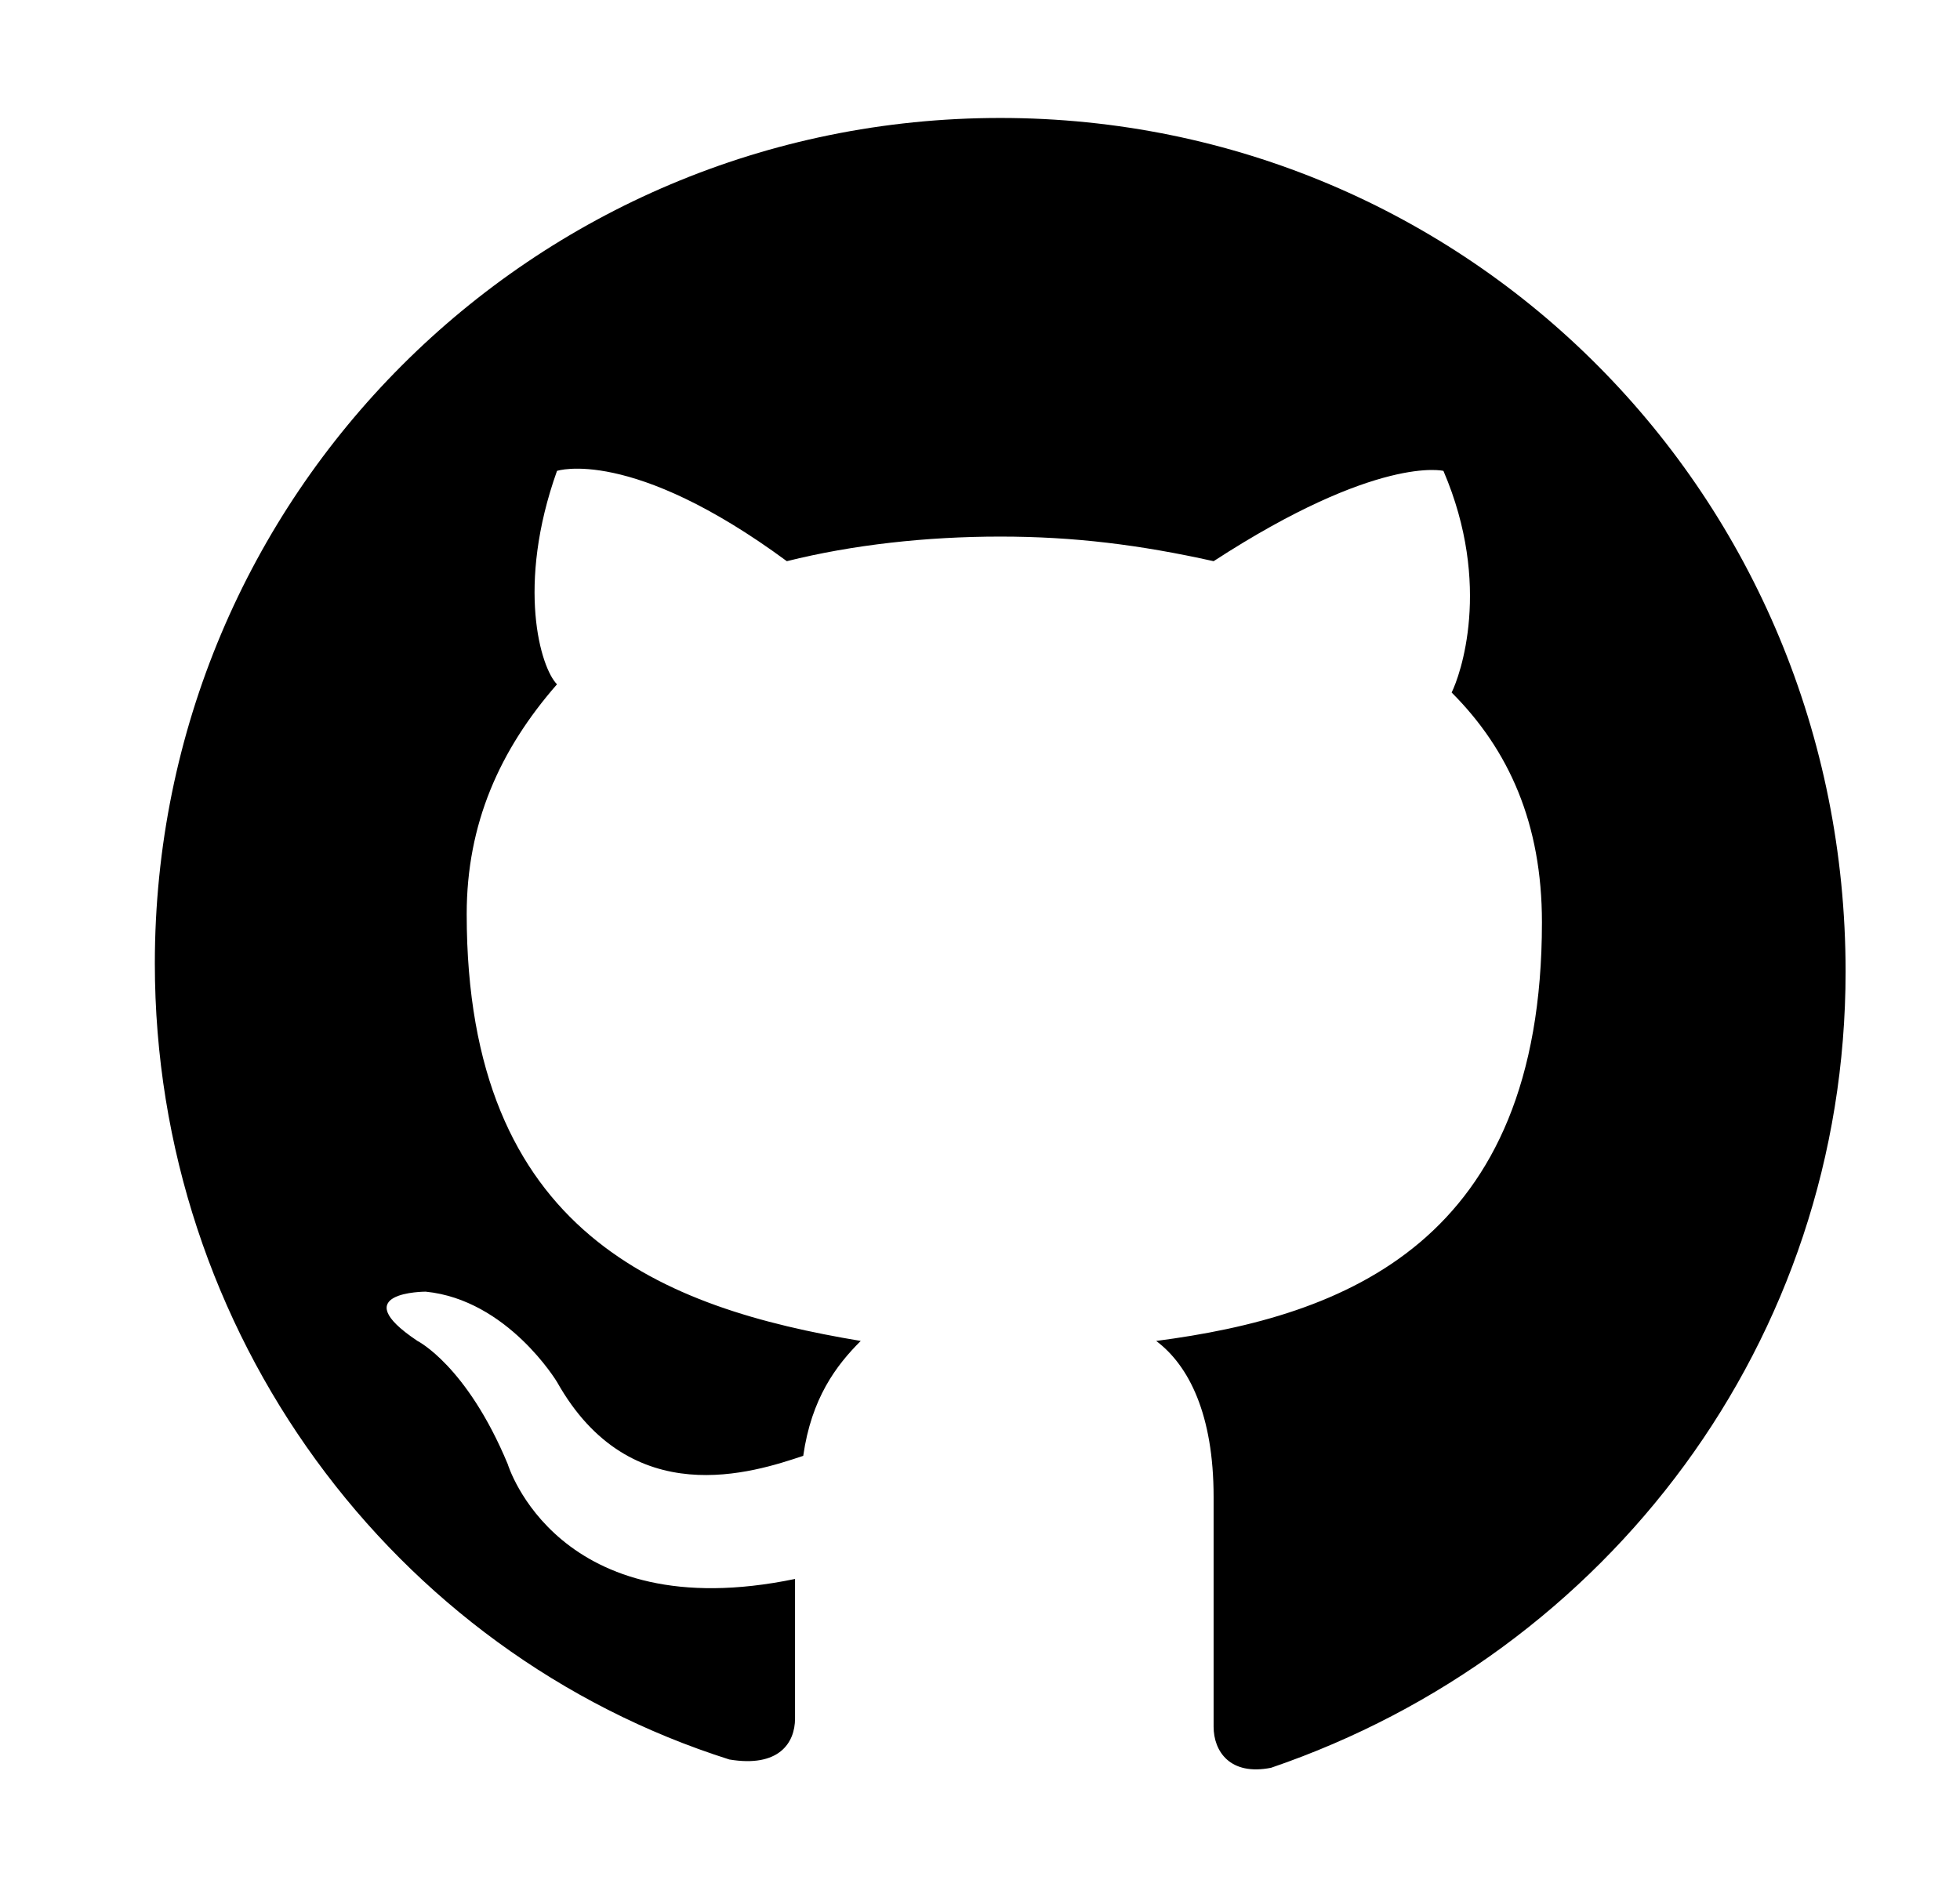 <svg width="27" height="26" viewBox="0 0 27 26" fill="none" xmlns="http://www.w3.org/2000/svg">
<path fill-rule="evenodd" clip-rule="evenodd" d="M13.779 1.625C7.334 1.625 2.133 6.826 2.133 13.272C2.133 18.36 5.412 22.77 10.047 24.239C10.726 24.353 10.952 24.014 10.952 23.674V21.752C7.673 22.431 6.994 20.169 6.994 20.169C6.429 18.812 5.751 18.473 5.751 18.473C4.733 17.794 5.864 17.794 5.864 17.794C6.994 17.907 7.673 19.038 7.673 19.038C8.691 20.848 10.386 20.282 11.065 20.056C11.178 19.264 11.517 18.812 11.857 18.473C9.143 18.02 6.429 17.003 6.429 12.593C6.429 11.35 6.882 10.332 7.673 9.427C7.447 9.201 7.108 8.07 7.673 6.487C7.673 6.487 8.691 6.148 10.839 7.731C11.744 7.505 12.761 7.392 13.779 7.392C14.796 7.392 15.701 7.505 16.718 7.731C18.98 6.261 19.884 6.487 19.884 6.487C20.563 8.07 20.11 9.314 19.997 9.54C20.789 10.332 21.241 11.35 21.241 12.706C21.241 17.116 18.527 18.134 15.927 18.473C16.379 18.812 16.718 19.49 16.718 20.621V23.787C16.718 24.127 16.945 24.466 17.51 24.353C22.146 22.77 25.424 18.473 25.424 13.385C25.424 6.826 20.224 1.625 13.779 1.625Z" fill="black"/>
</svg>
